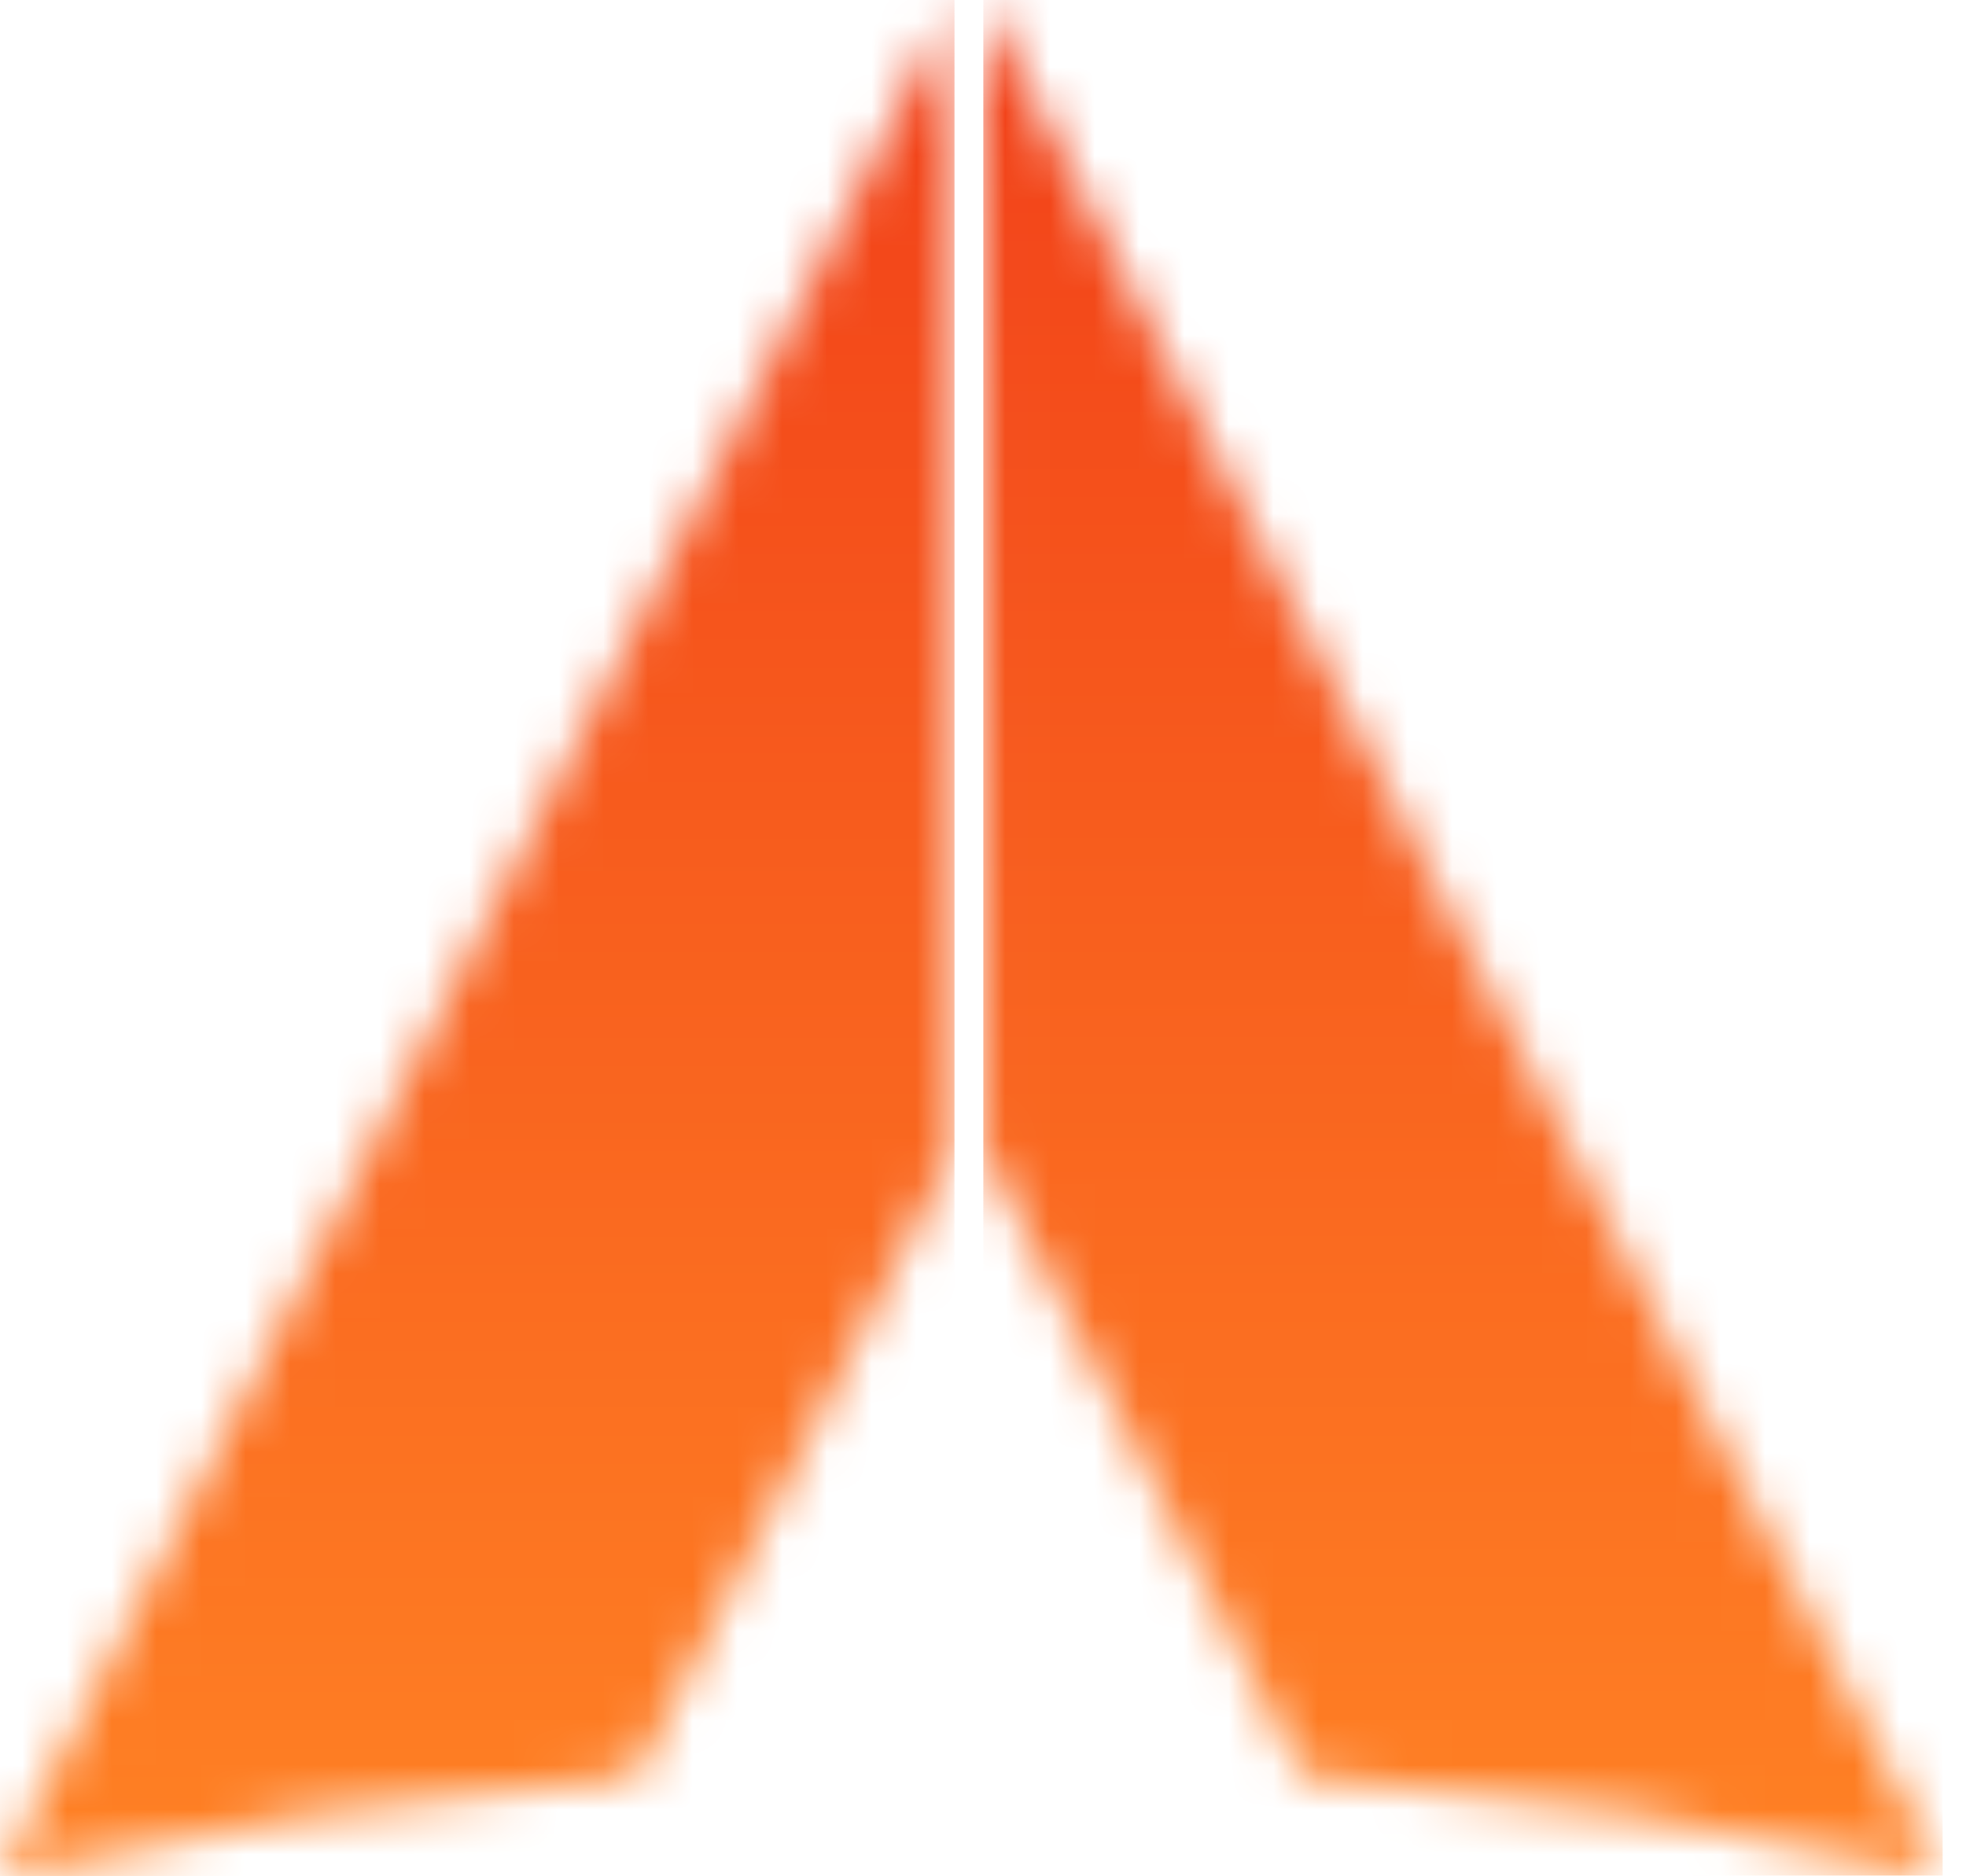 <svg xmlns="http://www.w3.org/2000/svg" width="44" height="42" viewBox="0 0 44 42" fill="none">
    <mask id="mask0_6_3716" style="mask-type:luminance" maskUnits="userSpaceOnUse" x="0" y="0" width="22" height="42">
        <path d="M0 42C4.626 40.891 9.381 40.127 14.246 39.751L21.357 25.714V25.721L21.361 0L0 42Z" fill="white"/>
    </mask>
    <g mask="url(#mask0_6_3716)">
        <path d="M21.361 0H0V42H21.361V0Z" fill="url(#paint0_linear_6_3716)"/>
    </g>
    <mask id="mask1_6_3716" style="mask-type:luminance" maskUnits="userSpaceOnUse" x="22" y="0" width="22" height="42">
        <path d="M22.007 25.717L29.149 39.739C34.041 40.111 38.83 40.871 43.478 41.989L22.007 0V25.717Z" fill="white"/>
    </mask>
    <g mask="url(#mask1_6_3716)">
        <path d="M43.478 0H22.007V41.985H43.478V0Z" fill="url(#paint1_linear_6_3716)"/>
    </g>
    <defs>
        <linearGradient id="paint0_linear_6_3716" x1="10.681" y1="0" x2="10.681" y2="42" gradientUnits="userSpaceOnUse">
            <stop stop-color="#F13F18"/>
            <stop offset="1" stop-color="#FF8124"/>
        </linearGradient>
        <linearGradient id="paint1_linear_6_3716" x1="32.742" y1="0" x2="32.742" y2="41.985" gradientUnits="userSpaceOnUse">
            <stop stop-color="#F13F18"/>
            <stop offset="1" stop-color="#FF8124"/>
        </linearGradient>
    </defs>
</svg>